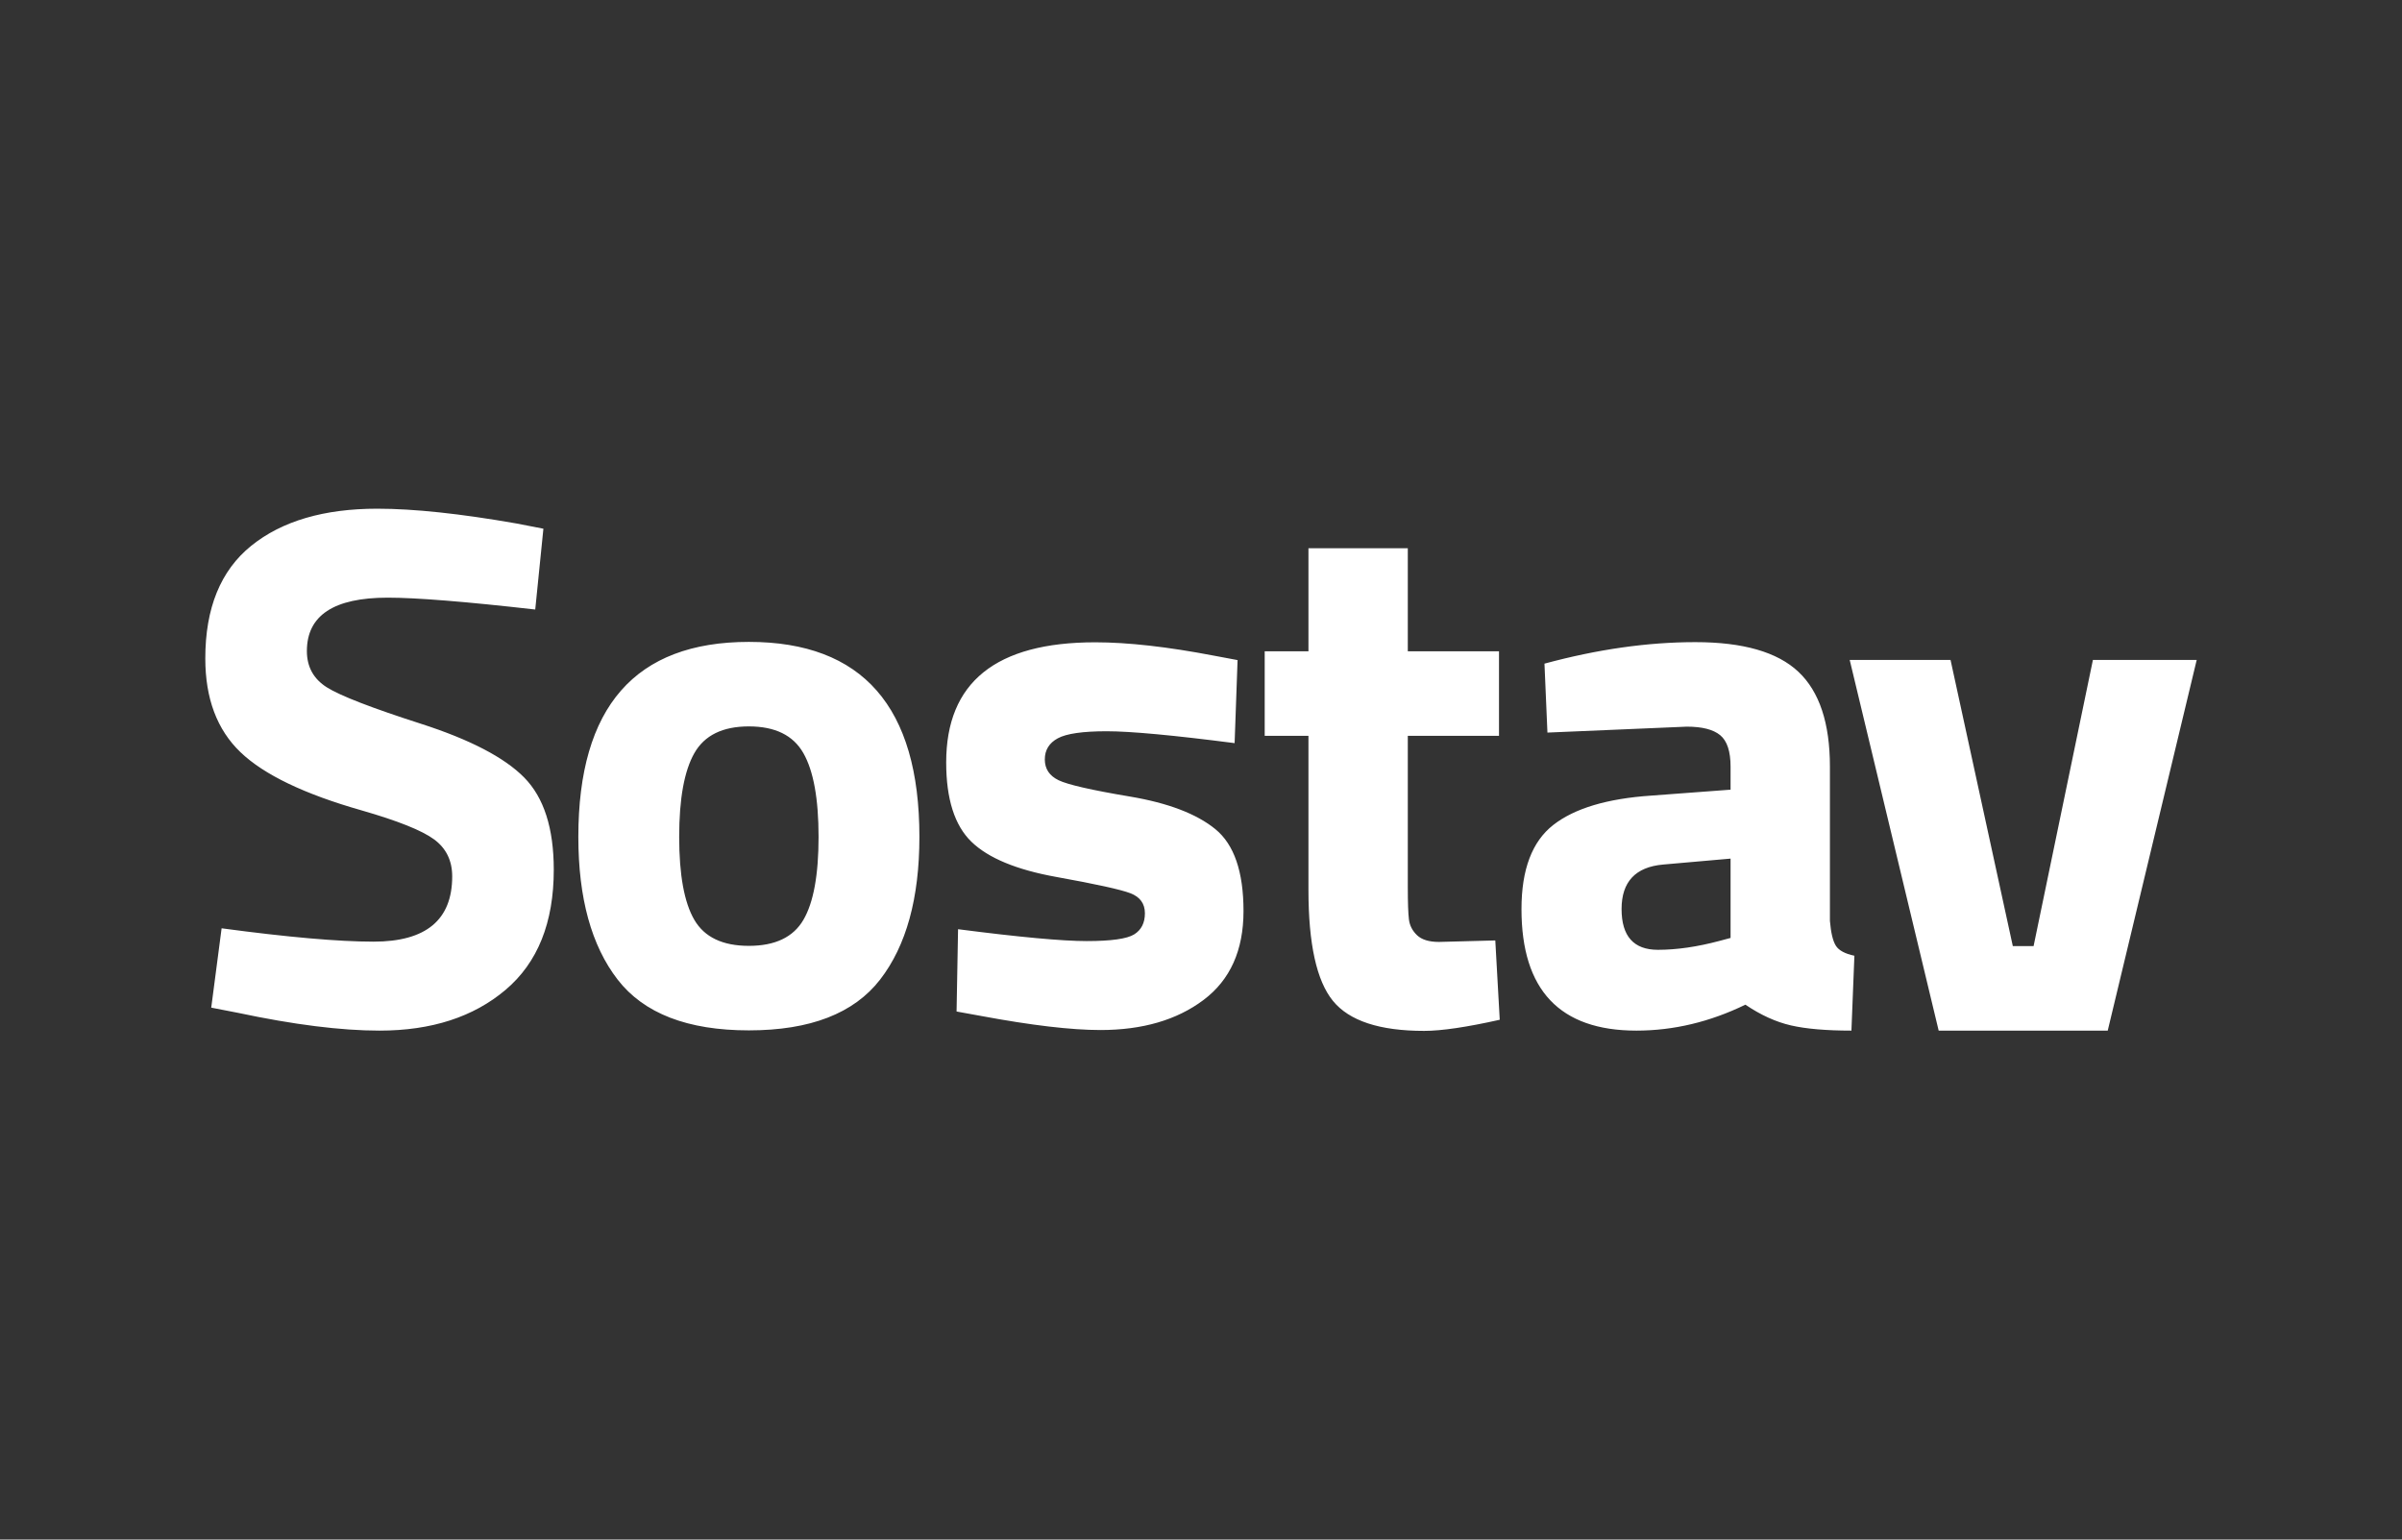 <?xml version="1.0" encoding="UTF-8"?> <svg xmlns="http://www.w3.org/2000/svg" width="234" height="150" viewBox="0 0 234 150" fill="none"><rect x="0" y="0" width="234" height="150" fill="#333333" stroke="none"/><path d="M37.769 58.229C32.52 58.229 29.896 59.963 29.896 63.43C29.896 64.97 30.546 66.151 31.846 66.969C33.146 67.787 36.192 68.968 40.983 70.508C45.774 72.049 49.133 73.795 51.059 75.745C52.986 77.695 53.948 80.693 53.948 84.738C53.948 89.89 52.383 93.79 49.253 96.439C46.124 99.088 42.03 100.412 36.974 100.412C33.218 100.412 28.619 99.834 23.178 98.678L20.578 98.173L21.589 90.444C28.041 91.311 32.978 91.744 36.396 91.744C41.501 91.744 44.053 89.626 44.053 85.388C44.053 83.847 43.463 82.643 42.283 81.776C41.104 80.909 38.756 79.971 35.241 78.959C29.655 77.37 25.718 75.48 23.431 73.289C21.143 71.099 20 68.052 20 64.152C20 59.24 21.493 55.581 24.478 53.173C27.464 50.766 31.557 49.562 36.758 49.562C40.321 49.562 44.847 50.043 50.337 51.006L52.937 51.512L52.142 59.385C45.353 58.614 40.562 58.229 37.769 58.229ZM72.954 100.388C78.926 100.388 83.187 98.739 85.739 95.44C88.291 92.141 89.567 87.507 89.567 81.536C89.567 68.872 84.029 62.539 72.954 62.539C61.879 62.539 56.341 68.872 56.341 81.536C56.341 87.507 57.618 92.141 60.169 95.44C62.721 98.739 66.983 100.388 72.954 100.388ZM72.954 70.773C75.506 70.773 77.276 71.64 78.263 73.374C79.251 75.107 79.744 77.828 79.744 81.536C79.744 85.243 79.251 87.94 78.263 89.626C77.276 91.311 75.506 92.154 72.954 92.154C70.402 92.154 68.633 91.311 67.645 89.626C66.658 87.94 66.165 85.243 66.165 81.536C66.165 77.828 66.658 75.107 67.645 73.374C68.633 71.64 70.402 70.773 72.954 70.773ZM93.333 90.532C99.304 91.303 103.481 91.688 105.865 91.688C108.248 91.688 109.789 91.471 110.487 91.038C111.186 90.604 111.535 89.918 111.535 88.979C111.535 88.04 111.065 87.39 110.126 87.029C109.187 86.668 106.78 86.138 102.903 85.44C99.026 84.741 96.27 83.598 94.633 82.009C92.995 80.42 92.177 77.843 92.177 74.28C92.177 66.479 97.016 62.579 106.695 62.579C109.873 62.579 113.725 63.012 118.252 63.879L120.563 64.312L120.275 72.402C114.303 71.632 110.15 71.246 107.815 71.246C105.48 71.246 103.891 71.475 103.048 71.933C102.205 72.39 101.784 73.076 101.784 73.991C101.784 74.906 102.229 75.58 103.12 76.014C104.01 76.447 106.322 76.977 110.054 77.603C113.786 78.229 116.567 79.288 118.397 80.781C120.226 82.274 121.141 84.934 121.141 88.762C121.141 92.591 119.841 95.48 117.241 97.43C114.641 99.38 111.294 100.355 107.201 100.355C104.36 100.355 100.483 99.898 95.572 98.983L93.188 98.55L93.333 90.532ZM146.031 71.691H137.147V86.498C137.147 87.943 137.183 88.966 137.255 89.568C137.327 90.169 137.593 90.687 138.05 91.121C138.507 91.554 139.218 91.771 140.181 91.771L145.67 91.626L146.103 99.355C142.877 100.077 140.421 100.438 138.736 100.438C134.402 100.438 131.441 99.463 129.852 97.513C128.263 95.563 127.468 91.964 127.468 86.715V71.691H123.206V63.456H127.468V53.416H137.147V63.456H146.031V71.691ZM178.269 74.698V89.722C178.365 90.877 178.558 91.684 178.847 92.141C179.136 92.599 179.738 92.924 180.653 93.116L180.364 100.412C177.908 100.412 175.945 100.243 174.477 99.906C173.009 99.569 171.528 98.895 170.035 97.884C166.568 99.569 163.028 100.412 159.417 100.412C151.953 100.412 148.221 96.463 148.221 88.566C148.221 84.714 149.256 81.981 151.327 80.368C153.398 78.755 156.576 77.804 160.862 77.515L168.59 76.937V74.698C168.59 73.205 168.253 72.182 167.579 71.628C166.905 71.074 165.822 70.797 164.329 70.797L150.749 71.375L150.46 64.658C155.613 63.261 160.513 62.563 165.159 62.563C169.806 62.563 173.153 63.526 175.199 65.452C177.246 67.379 178.269 70.46 178.269 74.698ZM162.017 84.232C159.321 84.473 157.972 85.917 157.972 88.566C157.972 91.215 159.152 92.539 161.512 92.539C163.341 92.539 165.34 92.25 167.507 91.672L168.59 91.383V83.654L162.017 84.232ZM214 64.299H203.888L198.109 92.18H196.087L190.02 64.299H180.196L188.864 100.415H205.332L214 64.299Z" fill="white"></path></svg> 